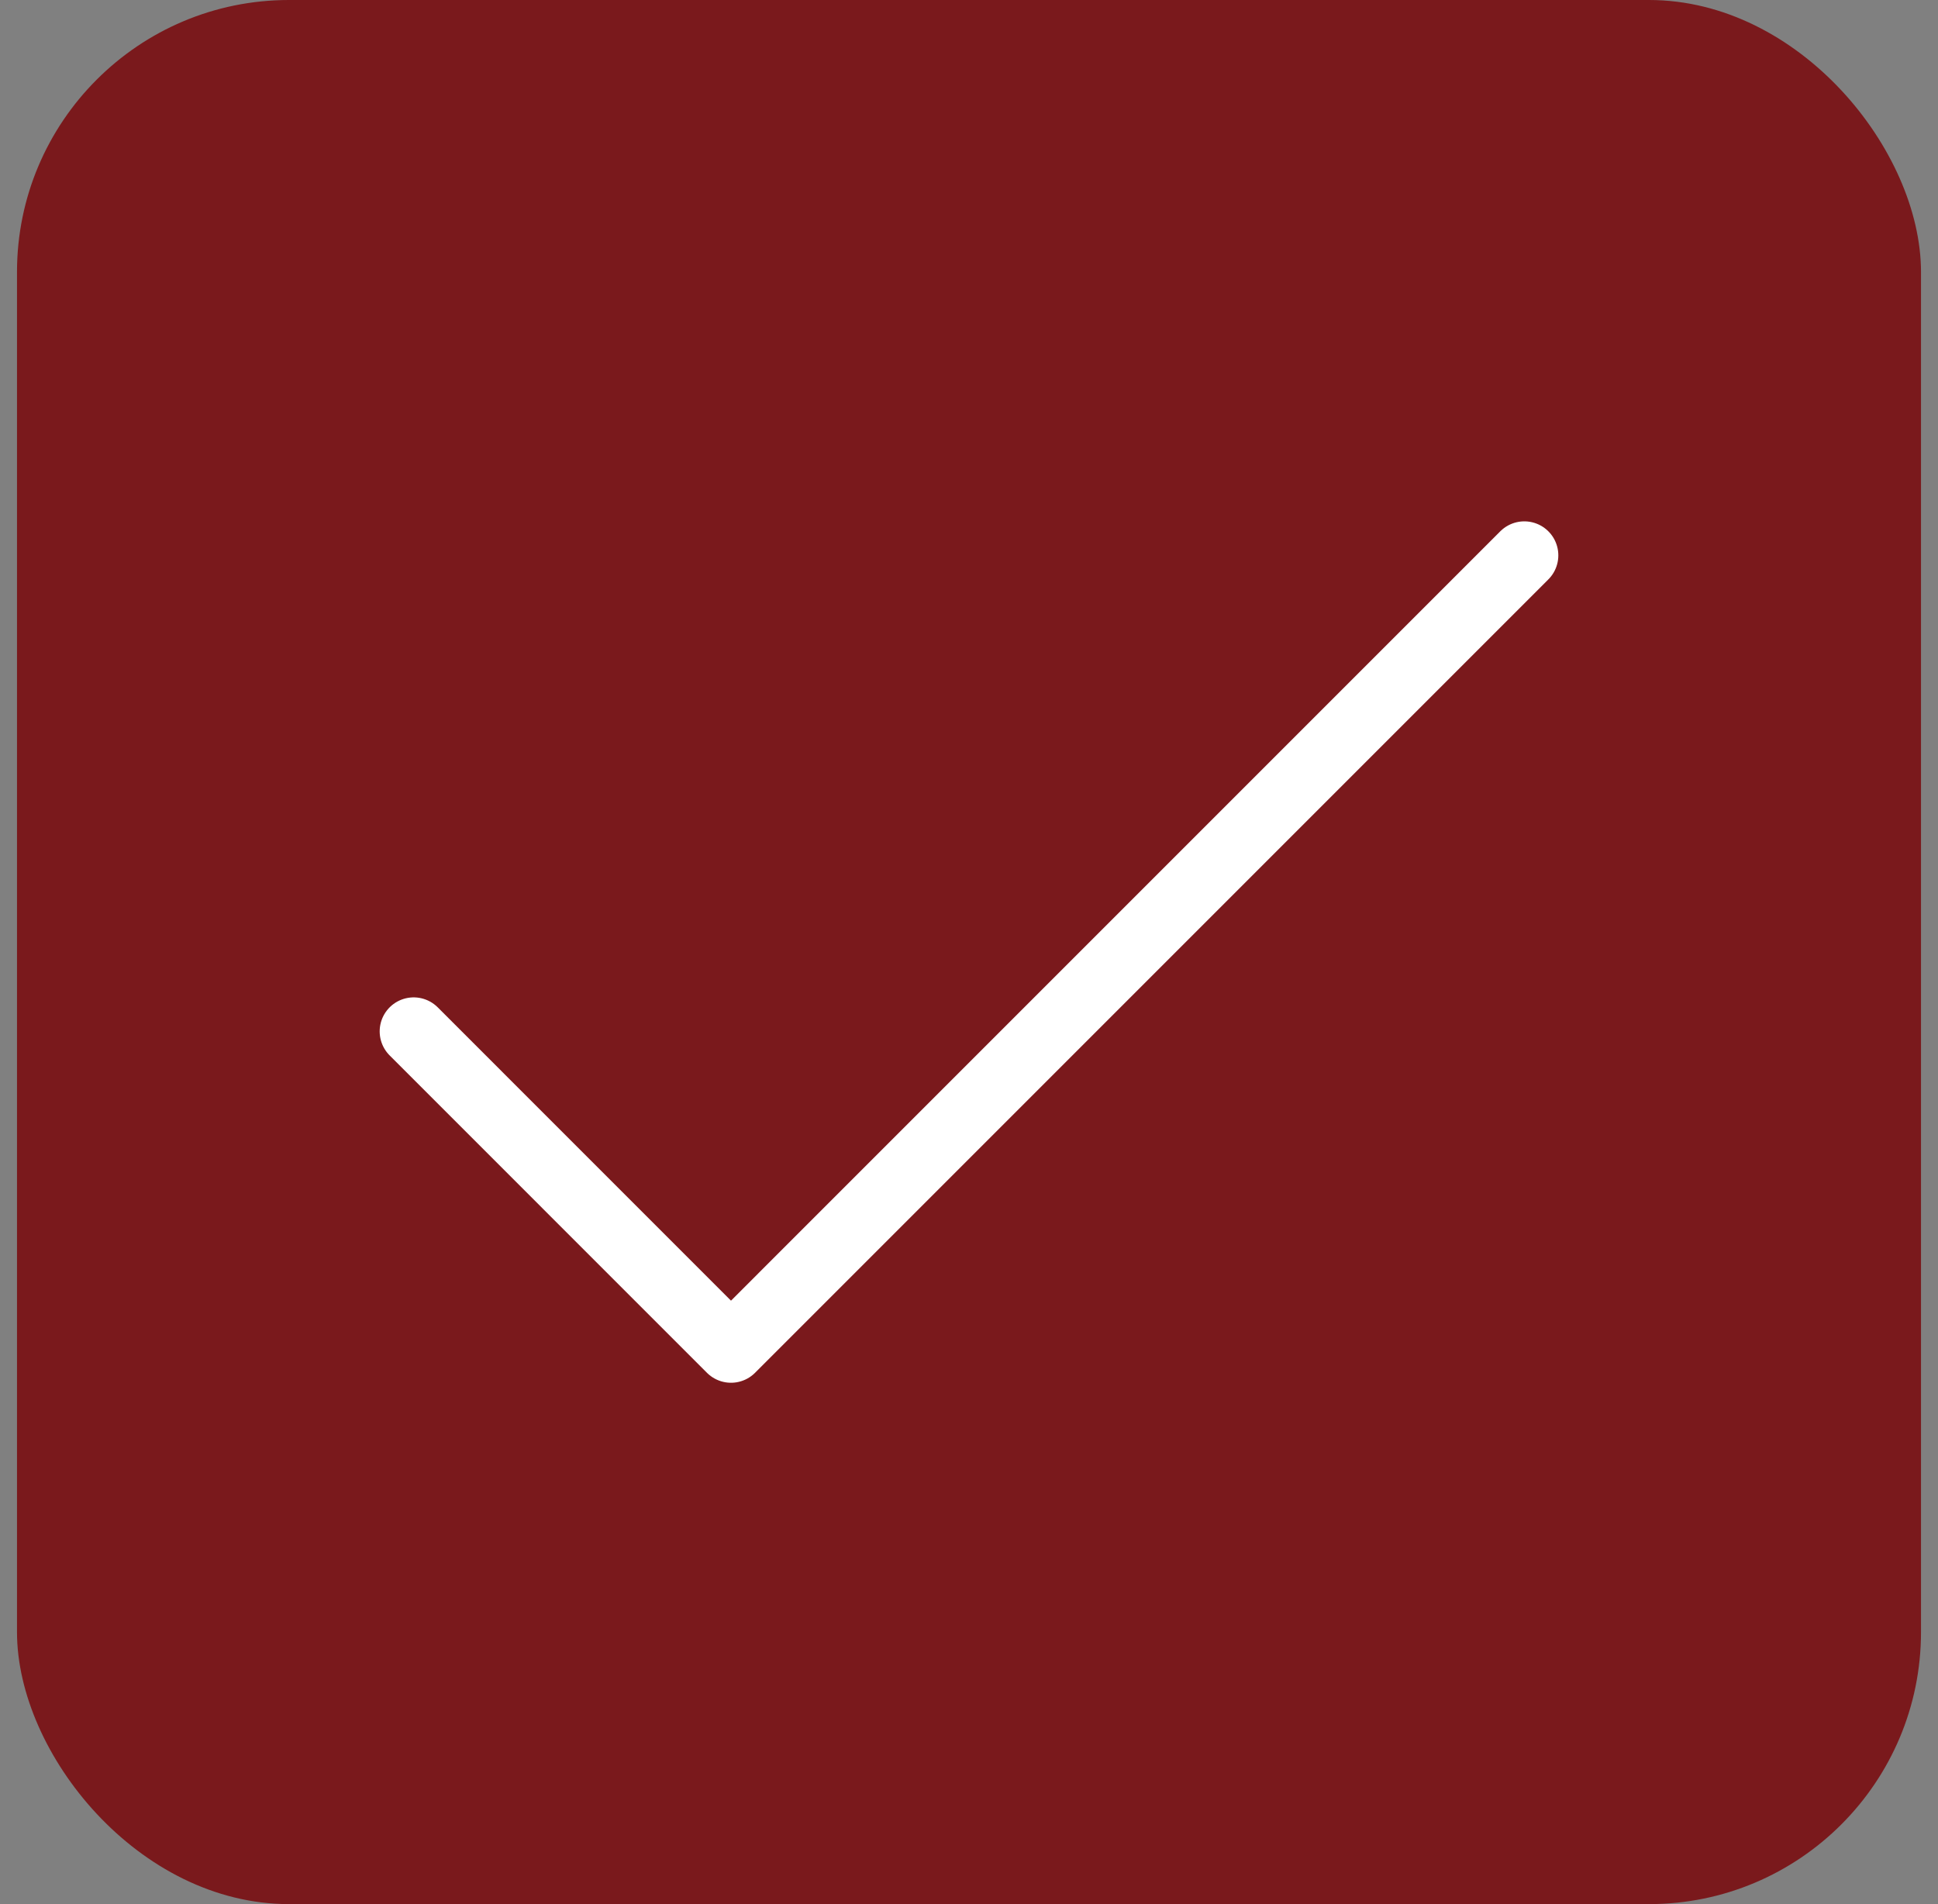 <svg width="57" height="56" viewBox="0 0 57 56" fill="none" xmlns="http://www.w3.org/2000/svg">
  <rect x="0" y="0" width="57" height="56" fill="#808080" stroke="none"/>
  <rect x="0.5" width="56" height="56" rx="8" fill="#7A191C" />
  <path d="M12.167 30.333L21.5 39.667L44.833 16.333" stroke="white" stroke-width="2" stroke-linecap="round" stroke-linejoin="round" />
</svg>